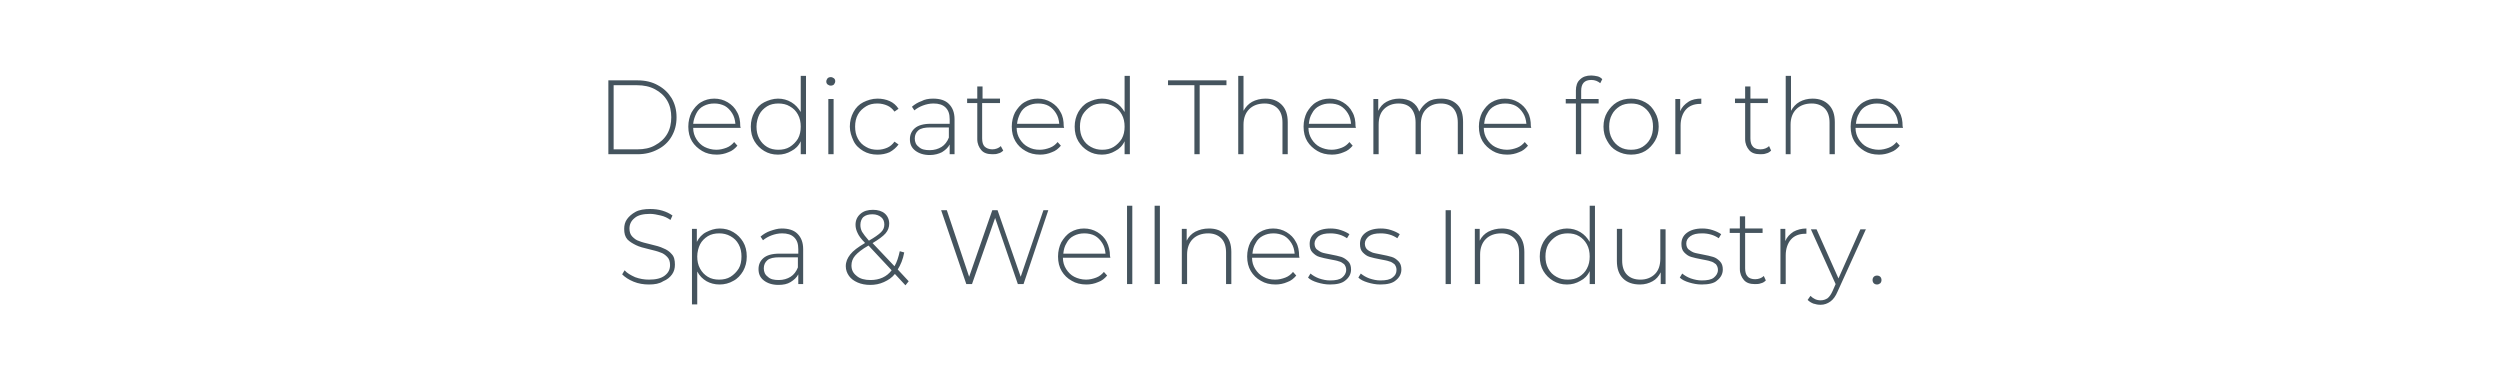 <?xml version="1.0" encoding="utf-8"?>
<!-- Generator: Adobe Illustrator 18.0.0, SVG Export Plug-In . SVG Version: 6.00 Build 0)  -->
<!DOCTYPE svg PUBLIC "-//W3C//DTD SVG 1.1//EN" "http://www.w3.org/Graphics/SVG/1.1/DTD/svg11.dtd">
<svg version="1.1" id="Layer_1" xmlns="http://www.w3.org/2000/svg" xmlns:xlink="http://www.w3.org/1999/xlink" x="0px" y="0px"
	 width="616px" height="90px" viewBox="0 0 616 90" style="enable-background:new 0 0 616 90;" xml:space="preserve">
<title>Homes-title</title>
<desc>Created with Sketch.</desc>
<g id="Presentation-full">
	<g id="Homes-title">
		<rect id="Rectangle-14" y="0" style="fill:#FFFFFF;" width="616" height="90"/>
		<path id="Dedicated-Theme-for" style="fill:#45545E;" d="M149.9,19.8h7.2c1.9,0,3.6,0.4,5,1.2c1.5,0.8,2.6,1.9,3.4,3.2
			c0.8,1.4,1.2,2.9,1.2,4.7s-0.4,3.3-1.2,4.7c-0.8,1.4-2,2.5-3.4,3.2c-1.5,0.8-3.1,1.2-5,1.2h-7.2V19.8z M157,36.8
			c1.7,0,3.2-0.3,4.4-1c1.3-0.7,2.3-1.6,3-2.8c0.7-1.2,1-2.6,1-4.1c0-1.5-0.3-2.9-1-4.1c-0.7-1.2-1.7-2.1-3-2.8
			c-1.3-0.7-2.8-1-4.4-1h-5.8v15.8H157z M182.5,31.5h-11.7c0,1.1,0.3,2,0.8,2.8s1.2,1.5,2,1.9s1.8,0.7,2.9,0.7
			c0.9,0,1.7-0.2,2.5-0.5c0.8-0.3,1.4-0.8,1.9-1.4l0.8,0.9c-0.6,0.7-1.3,1.3-2.2,1.6c-0.9,0.4-1.9,0.6-2.9,0.6
			c-1.4,0-2.6-0.3-3.6-0.9s-1.9-1.4-2.5-2.4s-0.9-2.2-0.9-3.6c0-1.3,0.3-2.5,0.8-3.5c0.6-1,1.3-1.9,2.3-2.5s2.1-0.9,3.3-0.9
			c1.2,0,2.3,0.3,3.3,0.9s1.8,1.4,2.3,2.4c0.6,1,0.8,2.2,0.8,3.5L182.5,31.5z M176,25.5c-1,0-1.8,0.2-2.6,0.6
			c-0.8,0.4-1.4,1-1.8,1.8s-0.7,1.6-0.8,2.6h10.4c-0.1-1-0.3-1.8-0.8-2.6s-1.1-1.4-1.8-1.8C177.8,25.7,177,25.5,176,25.5z
			 M198.6,18.7V38h-1.3v-3.2c-0.5,1.1-1.3,1.9-2.3,2.4c-1,0.6-2.1,0.9-3.3,0.9c-1.3,0-2.4-0.3-3.4-0.9s-1.8-1.4-2.4-2.4
			s-0.9-2.2-0.9-3.6c0-1.3,0.3-2.5,0.9-3.6s1.4-1.9,2.4-2.4s2.2-0.9,3.4-0.9c1.2,0,2.3,0.3,3.3,0.9c1,0.6,1.7,1.4,2.3,2.4v-8.9
			H198.6z M191.8,36.9c1,0,2-0.2,2.8-0.7c0.8-0.5,1.5-1.2,2-2c0.5-0.9,0.7-1.9,0.7-3c0-1.1-0.2-2.1-0.7-3s-1.1-1.5-2-2
			c-0.8-0.5-1.8-0.7-2.8-0.7s-2,0.2-2.8,0.7s-1.5,1.2-1.9,2s-0.7,1.9-0.7,3c0,1.1,0.2,2.1,0.7,3c0.5,0.9,1.1,1.5,1.9,2
			S190.8,36.9,191.8,36.9z M204.1,24.4h1.3V38h-1.3V24.4z M204.7,21.1c-0.3,0-0.5-0.1-0.8-0.3c-0.2-0.2-0.3-0.4-0.3-0.7
			s0.1-0.5,0.3-0.8c0.2-0.2,0.5-0.3,0.8-0.3c0.3,0,0.5,0.1,0.8,0.3c0.2,0.2,0.3,0.4,0.3,0.7s-0.1,0.5-0.3,0.8
			C205.3,21,205,21.1,204.7,21.1z M216.2,38.1c-1.3,0-2.5-0.3-3.5-0.9s-1.9-1.4-2.4-2.5s-0.9-2.2-0.9-3.5c0-1.3,0.3-2.5,0.9-3.6
			s1.4-1.9,2.4-2.4s2.2-0.9,3.5-0.9c1.1,0,2.1,0.2,3,0.6s1.6,1,2.2,1.9l-1,0.7c-0.5-0.7-1.1-1.2-1.8-1.5c-0.7-0.3-1.5-0.5-2.4-0.5
			c-1.1,0-2,0.2-2.8,0.7s-1.5,1.1-2,2c-0.5,0.9-0.7,1.9-0.7,3c0,1.1,0.2,2.1,0.7,3c0.5,0.9,1.1,1.5,2,2c0.8,0.5,1.8,0.7,2.8,0.7
			c0.9,0,1.7-0.2,2.4-0.5c0.7-0.3,1.3-0.8,1.8-1.5l1,0.7c-0.6,0.8-1.3,1.4-2.2,1.9C218.3,37.9,217.3,38.1,216.2,38.1z M229.9,24.3
			c1.7,0,3,0.4,3.9,1.3s1.4,2.1,1.4,3.8V38h-1.2v-2.4c-0.4,0.8-1.1,1.4-1.9,1.9c-0.8,0.4-1.8,0.7-3,0.7c-1.5,0-2.7-0.4-3.6-1.1
			c-0.9-0.7-1.3-1.6-1.3-2.8c0-1.1,0.4-2,1.2-2.7s2.1-1.1,3.9-1.1h4.7v-1.1c0-1.3-0.3-2.2-1-2.9c-0.7-0.7-1.7-1-3-1
			c-0.9,0-1.8,0.2-2.6,0.5c-0.8,0.3-1.5,0.7-2.1,1.2l-0.6-0.9c0.7-0.6,1.5-1.1,2.4-1.4C227.8,24.5,228.8,24.3,229.9,24.3z M229.1,37
			c1.1,0,2.1-0.3,2.9-0.8c0.8-0.5,1.4-1.3,1.8-2.3v-2.5h-4.6c-1.3,0-2.3,0.2-2.9,0.7c-0.6,0.5-0.9,1.2-0.9,2c0,0.9,0.3,1.6,1,2.1
			C227,36.8,227.9,37,229.1,37z M247.2,37.1c-0.3,0.3-0.7,0.6-1.2,0.7c-0.5,0.2-1,0.2-1.5,0.2c-1.2,0-2.1-0.3-2.7-1
			c-0.6-0.7-1-1.6-1-2.7v-8.9h-2.5v-1.1h2.5v-3h1.3v3h4.3v1.1H242v8.7c0,0.9,0.2,1.6,0.6,2s1.1,0.7,1.9,0.7c0.8,0,1.6-0.3,2.1-0.8
			L247.2,37.1z M262.2,31.5h-11.7c0,1.1,0.3,2,0.8,2.8s1.2,1.5,2,1.9c0.9,0.5,1.8,0.7,2.9,0.7c0.9,0,1.7-0.2,2.5-0.5
			c0.8-0.3,1.4-0.8,1.9-1.4l0.8,0.9c-0.6,0.7-1.3,1.3-2.2,1.6c-0.9,0.4-1.9,0.6-2.9,0.6c-1.4,0-2.6-0.3-3.6-0.9
			c-1.1-0.6-1.9-1.4-2.5-2.4c-0.6-1-0.9-2.2-0.9-3.6c0-1.3,0.3-2.5,0.8-3.5c0.6-1,1.3-1.9,2.3-2.5s2.1-0.9,3.3-0.9s2.3,0.3,3.3,0.9
			s1.8,1.4,2.3,2.4c0.6,1,0.8,2.2,0.8,3.5L262.2,31.5z M255.8,25.5c-1,0-1.8,0.2-2.6,0.6s-1.4,1-1.8,1.8s-0.7,1.6-0.8,2.6H261
			c-0.1-1-0.3-1.8-0.8-2.6c-0.5-0.8-1.1-1.4-1.8-1.8S256.8,25.5,255.8,25.5z M278.4,18.7V38h-1.3v-3.2c-0.5,1.1-1.3,1.9-2.3,2.4
			c-1,0.6-2.1,0.9-3.3,0.9c-1.3,0-2.4-0.3-3.4-0.9s-1.8-1.4-2.4-2.4c-0.6-1-0.9-2.2-0.9-3.6c0-1.3,0.3-2.5,0.9-3.6
			c0.6-1,1.4-1.9,2.4-2.4s2.2-0.9,3.4-0.9c1.2,0,2.3,0.3,3.3,0.9c1,0.6,1.7,1.4,2.3,2.4v-8.9H278.4z M271.6,36.9c1,0,2-0.2,2.8-0.7
			s1.5-1.2,2-2c0.5-0.9,0.7-1.9,0.7-3c0-1.1-0.2-2.1-0.7-3c-0.5-0.9-1.1-1.5-2-2s-1.8-0.7-2.8-0.7c-1,0-2,0.2-2.8,0.7s-1.5,1.2-2,2
			c-0.5,0.9-0.7,1.9-0.7,3c0,1.1,0.2,2.1,0.7,3c0.5,0.9,1.1,1.5,2,2S270.6,36.9,271.6,36.9z M294.4,21h-6.6v-1.2h14.4V21h-6.6v17
			h-1.3V21z M311.8,24.3c1.7,0,3,0.5,4,1.5s1.5,2.4,1.5,4.3V38H316v-7.8c0-1.5-0.4-2.7-1.2-3.5c-0.8-0.8-1.9-1.2-3.2-1.2
			c-1.6,0-2.9,0.5-3.8,1.4s-1.4,2.2-1.4,3.8V38h-1.3V18.7h1.3v8.6c0.5-0.9,1.2-1.7,2.1-2.2S310.6,24.3,311.8,24.3z M334.1,31.5
			h-11.7c0,1.1,0.3,2,0.8,2.8c0.5,0.8,1.2,1.5,2,1.9s1.8,0.7,2.9,0.7c0.9,0,1.7-0.2,2.5-0.5c0.8-0.3,1.4-0.8,1.9-1.4l0.8,0.9
			c-0.6,0.7-1.3,1.3-2.2,1.6c-0.9,0.4-1.9,0.6-2.9,0.6c-1.4,0-2.6-0.3-3.6-0.9s-1.9-1.4-2.5-2.4c-0.6-1-0.9-2.2-0.9-3.6
			c0-1.3,0.3-2.5,0.8-3.5c0.6-1,1.3-1.9,2.3-2.5c1-0.6,2.1-0.9,3.3-0.9c1.2,0,2.3,0.3,3.3,0.9s1.8,1.4,2.3,2.4
			c0.6,1,0.8,2.2,0.8,3.5L334.1,31.5z M327.7,25.5c-1,0-1.8,0.2-2.6,0.6c-0.8,0.4-1.4,1-1.8,1.8c-0.5,0.8-0.7,1.6-0.8,2.6h10.4
			c-0.1-1-0.3-1.8-0.8-2.6c-0.5-0.8-1.1-1.4-1.8-1.8S328.6,25.5,327.7,25.5z M355.1,24.3c1.7,0,3,0.5,4,1.5s1.4,2.4,1.4,4.3V38h-1.3
			v-7.8c0-1.5-0.4-2.7-1.1-3.5c-0.7-0.8-1.8-1.2-3.1-1.2c-1.5,0-2.7,0.5-3.6,1.4s-1.3,2.2-1.3,3.8V38h-1.3v-7.8
			c0-1.5-0.4-2.7-1.1-3.5c-0.7-0.8-1.8-1.2-3.1-1.2c-1.5,0-2.7,0.5-3.6,1.4s-1.3,2.2-1.3,3.8V38h-1.3V24.4h1.2v2.9
			c0.5-1,1.1-1.7,2-2.2s2-0.8,3.2-0.8c1.2,0,2.3,0.3,3.1,0.8c0.9,0.6,1.5,1.4,1.8,2.4c0.5-1,1.2-1.8,2.1-2.4S353.8,24.3,355.1,24.3z
			 M377.3,31.5h-11.7c0,1.1,0.3,2,0.8,2.8c0.5,0.8,1.2,1.5,2,1.9s1.8,0.7,2.9,0.7c0.9,0,1.7-0.2,2.5-0.5c0.8-0.3,1.4-0.8,1.9-1.4
			l0.8,0.9c-0.6,0.7-1.3,1.3-2.2,1.6c-0.9,0.4-1.9,0.6-2.9,0.6c-1.4,0-2.6-0.3-3.6-0.9s-1.9-1.4-2.5-2.4s-0.9-2.2-0.9-3.6
			c0-1.3,0.3-2.5,0.8-3.5c0.6-1,1.3-1.9,2.3-2.5s2.1-0.9,3.3-0.9c1.2,0,2.3,0.3,3.3,0.9s1.8,1.4,2.3,2.4c0.6,1,0.8,2.2,0.8,3.5
			L377.3,31.5z M370.9,25.5c-1,0-1.8,0.2-2.6,0.6c-0.8,0.4-1.4,1-1.8,1.8c-0.5,0.8-0.7,1.6-0.8,2.6h10.4c-0.1-1-0.3-1.8-0.8-2.6
			c-0.5-0.8-1.1-1.4-1.8-1.8S371.8,25.5,370.9,25.5z M392.1,19.7c-1.7,0-2.5,0.9-2.5,2.7v2h4.3v1.1h-4.3V38h-1.3V25.5h-2.5v-1.1h2.5
			v-2.1c0-1.1,0.3-2.1,1-2.7c0.7-0.7,1.6-1,2.8-1c0.5,0,1,0.1,1.5,0.2c0.5,0.1,0.9,0.4,1.2,0.7l-0.5,1C393.7,20,393,19.7,392.1,19.7
			z M401.9,38.1c-1.3,0-2.4-0.3-3.5-0.9s-1.8-1.4-2.4-2.5c-0.6-1-0.9-2.2-0.9-3.5s0.3-2.5,0.9-3.5c0.6-1,1.4-1.9,2.4-2.5
			s2.2-0.9,3.5-0.9s2.4,0.3,3.5,0.9s1.8,1.4,2.4,2.5c0.6,1,0.9,2.2,0.9,3.5s-0.3,2.5-0.9,3.5c-0.6,1-1.4,1.9-2.4,2.5
			S403.2,38.1,401.9,38.1z M401.9,36.9c1,0,2-0.2,2.8-0.7s1.5-1.2,1.9-2c0.5-0.9,0.7-1.9,0.7-3c0-1.1-0.2-2.1-0.7-3
			c-0.5-0.9-1.1-1.5-1.9-2s-1.8-0.7-2.8-0.7s-2,0.2-2.8,0.7c-0.8,0.5-1.5,1.2-1.9,2c-0.5,0.9-0.7,1.9-0.7,3c0,1.1,0.2,2.1,0.7,3
			c0.5,0.9,1.1,1.5,1.9,2C399.9,36.7,400.9,36.9,401.9,36.9z M414,27.4c0.4-1,1.1-1.7,2-2.3s2-0.8,3.2-0.8v1.3l-0.3,0
			c-1.5,0-2.7,0.5-3.5,1.4c-0.8,0.9-1.3,2.3-1.3,3.9V38h-1.3V24.4h1.2V27.4z M436.4,37.1c-0.3,0.3-0.7,0.6-1.2,0.7
			c-0.5,0.2-1,0.2-1.5,0.2c-1.2,0-2.1-0.3-2.7-1c-0.6-0.7-1-1.6-1-2.7v-8.9h-2.5v-1.1h2.5v-3h1.3v3h4.3v1.1h-4.3v8.7
			c0,0.9,0.2,1.6,0.6,2c0.4,0.5,1.1,0.7,1.9,0.7c0.8,0,1.6-0.3,2.1-0.8L436.4,37.1z M446.6,24.3c1.7,0,3,0.5,4,1.5s1.5,2.4,1.5,4.3
			V38h-1.3v-7.8c0-1.5-0.4-2.7-1.2-3.5c-0.8-0.8-1.9-1.2-3.2-1.2c-1.6,0-2.9,0.5-3.8,1.4s-1.4,2.2-1.4,3.8V38H440V18.7h1.3v8.6
			c0.5-0.9,1.2-1.7,2.1-2.2S445.4,24.3,446.6,24.3z M468.9,31.5h-11.7c0,1.1,0.3,2,0.8,2.8c0.5,0.8,1.2,1.5,2,1.9s1.8,0.7,2.9,0.7
			c0.9,0,1.7-0.2,2.5-0.5c0.8-0.3,1.4-0.8,1.9-1.4l0.8,0.9c-0.6,0.7-1.3,1.3-2.2,1.6c-0.9,0.4-1.9,0.6-2.9,0.6
			c-1.4,0-2.6-0.3-3.6-0.9s-1.9-1.4-2.5-2.4c-0.6-1-0.9-2.2-0.9-3.6c0-1.3,0.3-2.5,0.8-3.5c0.6-1,1.3-1.9,2.3-2.5s2.1-0.9,3.3-0.9
			c1.2,0,2.3,0.3,3.3,0.9s1.8,1.4,2.3,2.4c0.6,1,0.8,2.2,0.8,3.5L468.9,31.5z M462.5,25.5c-1,0-1.8,0.2-2.6,0.6
			c-0.8,0.4-1.4,1-1.8,1.8c-0.5,0.8-0.7,1.6-0.8,2.6h10.4c-0.1-1-0.3-1.8-0.8-2.6c-0.5-0.8-1.1-1.4-1.8-1.8S463.5,25.5,462.5,25.5z
			 M159.9,70.1c-1.3,0-2.6-0.2-3.8-0.7c-1.2-0.5-2.1-1.1-2.8-1.8l0.6-1c0.6,0.7,1.5,1.2,2.6,1.7c1.1,0.4,2.2,0.6,3.4,0.6
			c1.7,0,3-0.3,3.9-1s1.3-1.5,1.3-2.6c0-0.8-0.2-1.5-0.7-2c-0.5-0.5-1-0.9-1.7-1.1c-0.7-0.3-1.6-0.5-2.8-0.8c-1.3-0.3-2.4-0.6-3.2-1
			s-1.5-0.8-2.1-1.4c-0.6-0.7-0.8-1.5-0.8-2.6c0-0.9,0.2-1.7,0.7-2.4c0.5-0.7,1.2-1.3,2.1-1.8s2.2-0.7,3.6-0.7c1,0,2,0.1,3,0.4
			c1,0.3,1.8,0.7,2.5,1.2l-0.5,1.1c-0.7-0.5-1.5-0.9-2.4-1.1s-1.7-0.4-2.6-0.4c-1.7,0-3,0.3-3.8,1c-0.9,0.7-1.3,1.6-1.3,2.6
			c0,0.8,0.2,1.5,0.7,2s1,0.9,1.7,1.1c0.7,0.3,1.6,0.5,2.8,0.8c1.3,0.3,2.4,0.6,3.2,1c0.8,0.3,1.5,0.8,2,1.4
			c0.6,0.6,0.8,1.5,0.8,2.6c0,0.9-0.2,1.7-0.7,2.4c-0.5,0.7-1.2,1.3-2.2,1.7C162.5,69.9,161.3,70.1,159.9,70.1z M177.3,56.3
			c1.3,0,2.4,0.3,3.4,0.9c1,0.6,1.8,1.4,2.4,2.4c0.6,1,0.9,2.2,0.9,3.6s-0.3,2.5-0.9,3.6c-0.6,1-1.4,1.9-2.4,2.4
			c-1,0.6-2.2,0.9-3.4,0.9c-1.2,0-2.3-0.3-3.2-0.8c-1-0.6-1.7-1.3-2.3-2.4V75h-1.3V56.4h1.2v3.2c0.5-1,1.3-1.9,2.3-2.4
			S176.1,56.3,177.3,56.3z M177.2,68.9c1,0,2-0.2,2.8-0.7s1.5-1.2,2-2s0.7-1.9,0.7-3s-0.2-2.1-0.7-3s-1.1-1.5-2-2s-1.8-0.7-2.8-0.7
			s-2,0.2-2.8,0.7s-1.5,1.2-1.9,2s-0.7,1.9-0.7,3s0.2,2.1,0.7,3s1.1,1.5,1.9,2S176.2,68.9,177.2,68.9z M192.6,56.3
			c1.7,0,3,0.4,3.9,1.3s1.4,2.1,1.4,3.8V70h-1.2v-2.4c-0.4,0.8-1.1,1.4-1.9,1.9s-1.8,0.7-3,0.7c-1.5,0-2.7-0.4-3.6-1.1
			s-1.3-1.6-1.3-2.8c0-1.1,0.4-2,1.2-2.7c0.8-0.7,2.1-1.1,3.9-1.1h4.7v-1.1c0-1.3-0.3-2.2-1-2.9c-0.7-0.7-1.7-1-3-1
			c-0.9,0-1.8,0.2-2.6,0.5c-0.8,0.3-1.5,0.7-2.1,1.2l-0.6-0.9c0.7-0.6,1.5-1.1,2.4-1.4S191.6,56.3,192.6,56.3z M191.9,69
			c1.1,0,2.1-0.3,2.9-0.8c0.8-0.5,1.4-1.3,1.8-2.3v-2.5h-4.6c-1.3,0-2.3,0.2-2.9,0.7c-0.6,0.5-0.9,1.2-0.9,2c0,0.9,0.3,1.6,1,2.1
			C189.8,68.8,190.7,69,191.9,69z M223.1,70.3l-2.6-2.8c-0.7,0.9-1.6,1.5-2.7,2s-2.2,0.7-3.4,0.7c-1.1,0-2.2-0.2-3.1-0.6
			c-0.9-0.4-1.6-0.9-2.1-1.6s-0.8-1.5-0.8-2.4c0-1.1,0.4-2,1.1-2.9c0.7-0.9,1.9-1.8,3.6-2.8l0-0.1c-0.9-0.9-1.5-1.7-1.8-2.4
			c-0.3-0.6-0.5-1.3-0.5-2c0-1.1,0.4-2,1.2-2.7c0.8-0.7,1.8-1,3.1-1c1.2,0,2.2,0.3,2.9,0.9c0.7,0.6,1.1,1.5,1.1,2.5
			c0,0.9-0.3,1.7-0.9,2.4c-0.6,0.7-1.7,1.5-3.2,2.4l5.4,5.7c0.6-1,1-2.3,1.3-3.7l1.1,0.3c-0.3,1.7-0.9,3.1-1.6,4.2l2.7,2.9
			L223.1,70.3z M212,55.4c0,0.6,0.1,1.1,0.4,1.7c0.3,0.5,0.9,1.3,1.7,2.2c1.4-0.8,2.4-1.5,3-2.1s0.8-1.2,0.8-1.9
			c0-0.8-0.3-1.4-0.8-1.8c-0.5-0.4-1.2-0.7-2.1-0.7c-1,0-1.7,0.2-2.3,0.7C212.3,53.9,212,54.6,212,55.4z M214.5,69
			c2.2,0,4-0.8,5.2-2.4l-5.7-6.1c-1.6,0.9-2.7,1.8-3.3,2.5s-0.9,1.5-0.9,2.4c0,1.1,0.4,1.9,1.3,2.6C211.9,68.7,213.1,69,214.5,69z
			 M258.3,51.8L252.2,70h-1.4l-5.6-16.3L239.5,70h-1.4l-6.2-18.2h1.4l5.5,16.4l5.7-16.4h1.3l5.7,16.4l5.6-16.4H258.3z M273.6,63.5
			h-11.7c0,1.1,0.3,2,0.8,2.8c0.5,0.8,1.2,1.5,2,1.9s1.8,0.7,2.9,0.7c0.9,0,1.7-0.2,2.5-0.5c0.8-0.3,1.4-0.8,1.9-1.4l0.8,0.9
			c-0.6,0.7-1.3,1.3-2.2,1.6c-0.9,0.4-1.9,0.6-2.9,0.6c-1.4,0-2.6-0.3-3.6-0.9c-1.1-0.6-1.9-1.4-2.5-2.4c-0.6-1-0.9-2.2-0.9-3.6
			c0-1.3,0.3-2.5,0.8-3.5c0.6-1,1.3-1.9,2.3-2.5s2.1-0.9,3.3-0.9s2.3,0.3,3.3,0.9s1.8,1.4,2.3,2.4s0.8,2.2,0.8,3.5L273.6,63.5z
			 M267.2,57.5c-1,0-1.8,0.2-2.6,0.6s-1.4,1-1.8,1.8c-0.5,0.8-0.7,1.6-0.8,2.6h10.4c-0.1-1-0.3-1.8-0.8-2.6
			c-0.5-0.8-1.1-1.4-1.8-1.8S268.1,57.5,267.2,57.5z M277.7,50.7h1.3V70h-1.3V50.7z M284.5,50.7h1.3V70h-1.3V50.7z M297.9,56.3
			c1.7,0,3,0.5,4,1.5c1,1,1.5,2.4,1.5,4.3V70h-1.3v-7.8c0-1.5-0.4-2.7-1.2-3.5c-0.8-0.8-1.9-1.2-3.2-1.2c-1.6,0-2.9,0.5-3.8,1.4
			s-1.4,2.2-1.4,3.8V70h-1.3V56.4h1.2v2.9c0.5-1,1.2-1.7,2.1-2.2C295.5,56.6,296.6,56.3,297.9,56.3z M320.2,63.5h-11.7
			c0,1.1,0.3,2,0.8,2.8c0.5,0.8,1.2,1.5,2,1.9c0.9,0.5,1.8,0.7,2.9,0.7c0.9,0,1.7-0.2,2.5-0.5c0.8-0.3,1.4-0.8,1.9-1.4l0.8,0.9
			c-0.6,0.7-1.3,1.3-2.2,1.6c-0.9,0.4-1.9,0.6-2.9,0.6c-1.4,0-2.6-0.3-3.6-0.9c-1.1-0.6-1.9-1.4-2.5-2.4c-0.6-1-0.9-2.2-0.9-3.6
			c0-1.3,0.3-2.5,0.8-3.5c0.6-1,1.3-1.9,2.3-2.5s2.1-0.9,3.3-0.9c1.2,0,2.3,0.3,3.3,0.9c1,0.6,1.8,1.4,2.3,2.4
			c0.6,1,0.8,2.2,0.8,3.5L320.2,63.5z M313.8,57.5c-1,0-1.8,0.2-2.6,0.6s-1.4,1-1.8,1.8c-0.5,0.8-0.7,1.6-0.8,2.6H319
			c-0.1-1-0.3-1.8-0.8-2.6c-0.5-0.8-1.1-1.4-1.8-1.8C315.6,57.7,314.7,57.5,313.8,57.5z M327.7,70.1c-1.1,0-2.1-0.2-3.1-0.5
			s-1.8-0.7-2.3-1.2l0.6-1c0.6,0.5,1.3,0.9,2.1,1.2c0.9,0.3,1.8,0.5,2.7,0.5c1.4,0,2.4-0.2,3-0.7c0.6-0.5,1-1.1,1-1.9
			c0-0.6-0.2-1-0.5-1.4c-0.4-0.3-0.8-0.6-1.3-0.7c-0.5-0.2-1.2-0.3-2.2-0.5c-1.1-0.2-1.9-0.4-2.6-0.6c-0.7-0.2-1.2-0.6-1.7-1.1
			c-0.5-0.5-0.7-1.2-0.7-2.1c0-1.1,0.4-2,1.3-2.7s2.2-1.1,3.8-1.1c0.9,0,1.7,0.1,2.6,0.4s1.5,0.6,2.1,1l-0.6,1
			c-0.6-0.4-1.2-0.7-1.9-0.9c-0.7-0.2-1.4-0.3-2.2-0.3c-1.3,0-2.2,0.2-2.9,0.7c-0.6,0.5-1,1.1-1,1.8c0,0.6,0.2,1.1,0.5,1.4
			c0.4,0.3,0.8,0.6,1.3,0.8c0.5,0.2,1.3,0.3,2.2,0.5c1.1,0.2,1.9,0.4,2.6,0.6c0.6,0.2,1.2,0.6,1.7,1.1c0.5,0.5,0.7,1.2,0.7,2
			c0,1.1-0.5,2-1.4,2.7C330.7,69.8,329.4,70.1,327.7,70.1z M340.1,70.1c-1.1,0-2.1-0.2-3.1-0.5s-1.8-0.7-2.3-1.2l0.6-1
			c0.6,0.5,1.3,0.9,2.1,1.2c0.9,0.3,1.8,0.5,2.7,0.5c1.4,0,2.4-0.2,3-0.7c0.7-0.5,1-1.1,1-1.9c0-0.6-0.2-1-0.5-1.4
			c-0.4-0.3-0.8-0.6-1.3-0.7c-0.5-0.2-1.2-0.3-2.2-0.5c-1.1-0.2-1.9-0.4-2.6-0.6c-0.7-0.2-1.2-0.6-1.7-1.1c-0.5-0.5-0.7-1.2-0.7-2.1
			c0-1.1,0.4-2,1.3-2.7c0.9-0.7,2.2-1.1,3.8-1.1c0.9,0,1.7,0.1,2.6,0.4s1.5,0.6,2.1,1l-0.6,1c-0.6-0.4-1.2-0.7-1.9-0.9
			c-0.7-0.2-1.4-0.3-2.2-0.3c-1.3,0-2.2,0.2-2.9,0.7c-0.6,0.5-1,1.1-1,1.8c0,0.6,0.2,1.1,0.5,1.4s0.8,0.6,1.3,0.8
			c0.5,0.2,1.3,0.3,2.2,0.5c1.1,0.2,1.9,0.4,2.6,0.6c0.7,0.2,1.2,0.6,1.7,1.1c0.5,0.5,0.7,1.2,0.7,2c0,1.1-0.5,2-1.4,2.7
			C343.1,69.8,341.8,70.1,340.1,70.1z M356.2,51.8h1.3V70h-1.3V51.8z M370.1,56.3c1.7,0,3,0.5,4,1.5c1,1,1.5,2.4,1.5,4.3V70h-1.3
			v-7.8c0-1.5-0.4-2.7-1.2-3.5c-0.8-0.8-1.9-1.2-3.2-1.2c-1.6,0-2.9,0.5-3.8,1.4s-1.4,2.2-1.4,3.8V70h-1.3V56.4h1.2v2.9
			c0.5-1,1.2-1.7,2.1-2.2C367.7,56.6,368.8,56.3,370.1,56.3z M393,50.7V70h-1.3v-3.2c-0.5,1.1-1.3,1.9-2.3,2.4
			c-1,0.6-2.1,0.9-3.3,0.9c-1.3,0-2.4-0.3-3.4-0.9c-1-0.6-1.8-1.4-2.4-2.4c-0.6-1-0.9-2.2-0.9-3.6s0.3-2.5,0.9-3.6
			c0.6-1,1.4-1.9,2.4-2.4s2.2-0.9,3.4-0.9c1.2,0,2.3,0.3,3.3,0.9s1.7,1.4,2.3,2.4v-8.9H393z M386.3,68.9c1,0,2-0.2,2.8-0.7
			s1.5-1.2,1.9-2c0.5-0.9,0.7-1.9,0.7-3s-0.2-2.1-0.7-3c-0.5-0.9-1.1-1.5-1.9-2s-1.8-0.7-2.8-0.7s-2,0.2-2.8,0.7s-1.5,1.2-2,2
			c-0.5,0.9-0.7,1.9-0.7,3s0.2,2.1,0.7,3c0.5,0.9,1.1,1.5,2,2S385.2,68.9,386.3,68.9z M410.4,56.4V70h-1.2v-2.9
			c-0.5,1-1.1,1.7-2,2.2c-0.9,0.5-1.9,0.8-3.1,0.8c-1.8,0-3.2-0.5-4.2-1.5c-1-1-1.5-2.4-1.5-4.3v-7.9h1.3v7.8c0,1.5,0.4,2.7,1.2,3.5
			c0.8,0.8,1.9,1.2,3.3,1.2c1.5,0,2.7-0.5,3.6-1.4s1.3-2.2,1.3-3.8v-7.2H410.4z M419.3,70.1c-1.1,0-2.1-0.2-3.1-0.5
			s-1.8-0.7-2.3-1.2l0.6-1c0.6,0.5,1.3,0.9,2.1,1.2c0.9,0.3,1.8,0.5,2.7,0.5c1.4,0,2.4-0.2,3-0.7c0.6-0.5,1-1.1,1-1.9
			c0-0.6-0.2-1-0.5-1.4c-0.4-0.3-0.8-0.6-1.3-0.7c-0.5-0.2-1.2-0.3-2.2-0.5c-1.1-0.2-1.9-0.4-2.6-0.6c-0.7-0.2-1.2-0.6-1.7-1.1
			c-0.5-0.5-0.7-1.2-0.7-2.1c0-1.1,0.4-2,1.3-2.7s2.2-1.1,3.8-1.1c0.9,0,1.7,0.1,2.6,0.4s1.5,0.6,2.1,1l-0.6,1
			c-0.6-0.4-1.2-0.7-1.9-0.9c-0.7-0.2-1.4-0.3-2.2-0.3c-1.3,0-2.2,0.2-2.9,0.7s-1,1.1-1,1.8c0,0.6,0.2,1.1,0.5,1.4
			c0.4,0.3,0.8,0.6,1.3,0.8c0.5,0.2,1.3,0.3,2.2,0.5c1.1,0.2,1.9,0.4,2.6,0.6s1.2,0.6,1.7,1.1c0.5,0.5,0.7,1.2,0.7,2
			c0,1.1-0.5,2-1.4,2.7C422.4,69.8,421,70.1,419.3,70.1z M435.1,69.1c-0.3,0.3-0.7,0.6-1.2,0.7c-0.5,0.2-1,0.2-1.5,0.2
			c-1.2,0-2.1-0.3-2.7-1c-0.6-0.7-1-1.6-1-2.7v-8.9h-2.5v-1.1h2.5v-3h1.3v3h4.3v1.1h-4.3v8.7c0,0.9,0.2,1.6,0.6,2
			c0.4,0.5,1.1,0.7,1.9,0.7c0.8,0,1.6-0.3,2.1-0.8L435.1,69.1z M439.9,59.4c0.4-1,1.1-1.7,2-2.3c0.9-0.5,2-0.8,3.2-0.8v1.3l-0.3,0
			c-1.5,0-2.7,0.5-3.5,1.4s-1.3,2.3-1.3,3.9V70h-1.3V56.4h1.2V59.4z M459.8,56.4l-7,15.4c-0.5,1.2-1.1,2-1.8,2.5
			c-0.7,0.5-1.5,0.8-2.4,0.8c-0.6,0-1.2-0.1-1.8-0.3c-0.5-0.2-1-0.5-1.4-0.9l0.7-1c0.7,0.7,1.5,1.1,2.5,1.1c0.7,0,1.2-0.2,1.7-0.5
			c0.5-0.4,0.9-1,1.3-1.9l0.7-1.6l-6.1-13.5h1.4l5.4,12.1l5.4-12.1H459.8z M462.5,70.1c-0.3,0-0.6-0.1-0.8-0.3
			c-0.2-0.2-0.3-0.5-0.3-0.8s0.1-0.6,0.3-0.8c0.2-0.2,0.5-0.3,0.8-0.3c0.3,0,0.6,0.1,0.8,0.3c0.2,0.2,0.3,0.5,0.3,0.8
			s-0.1,0.6-0.3,0.8C463,70,462.8,70.1,462.5,70.1z"/>
	</g>
</g>
</svg>
